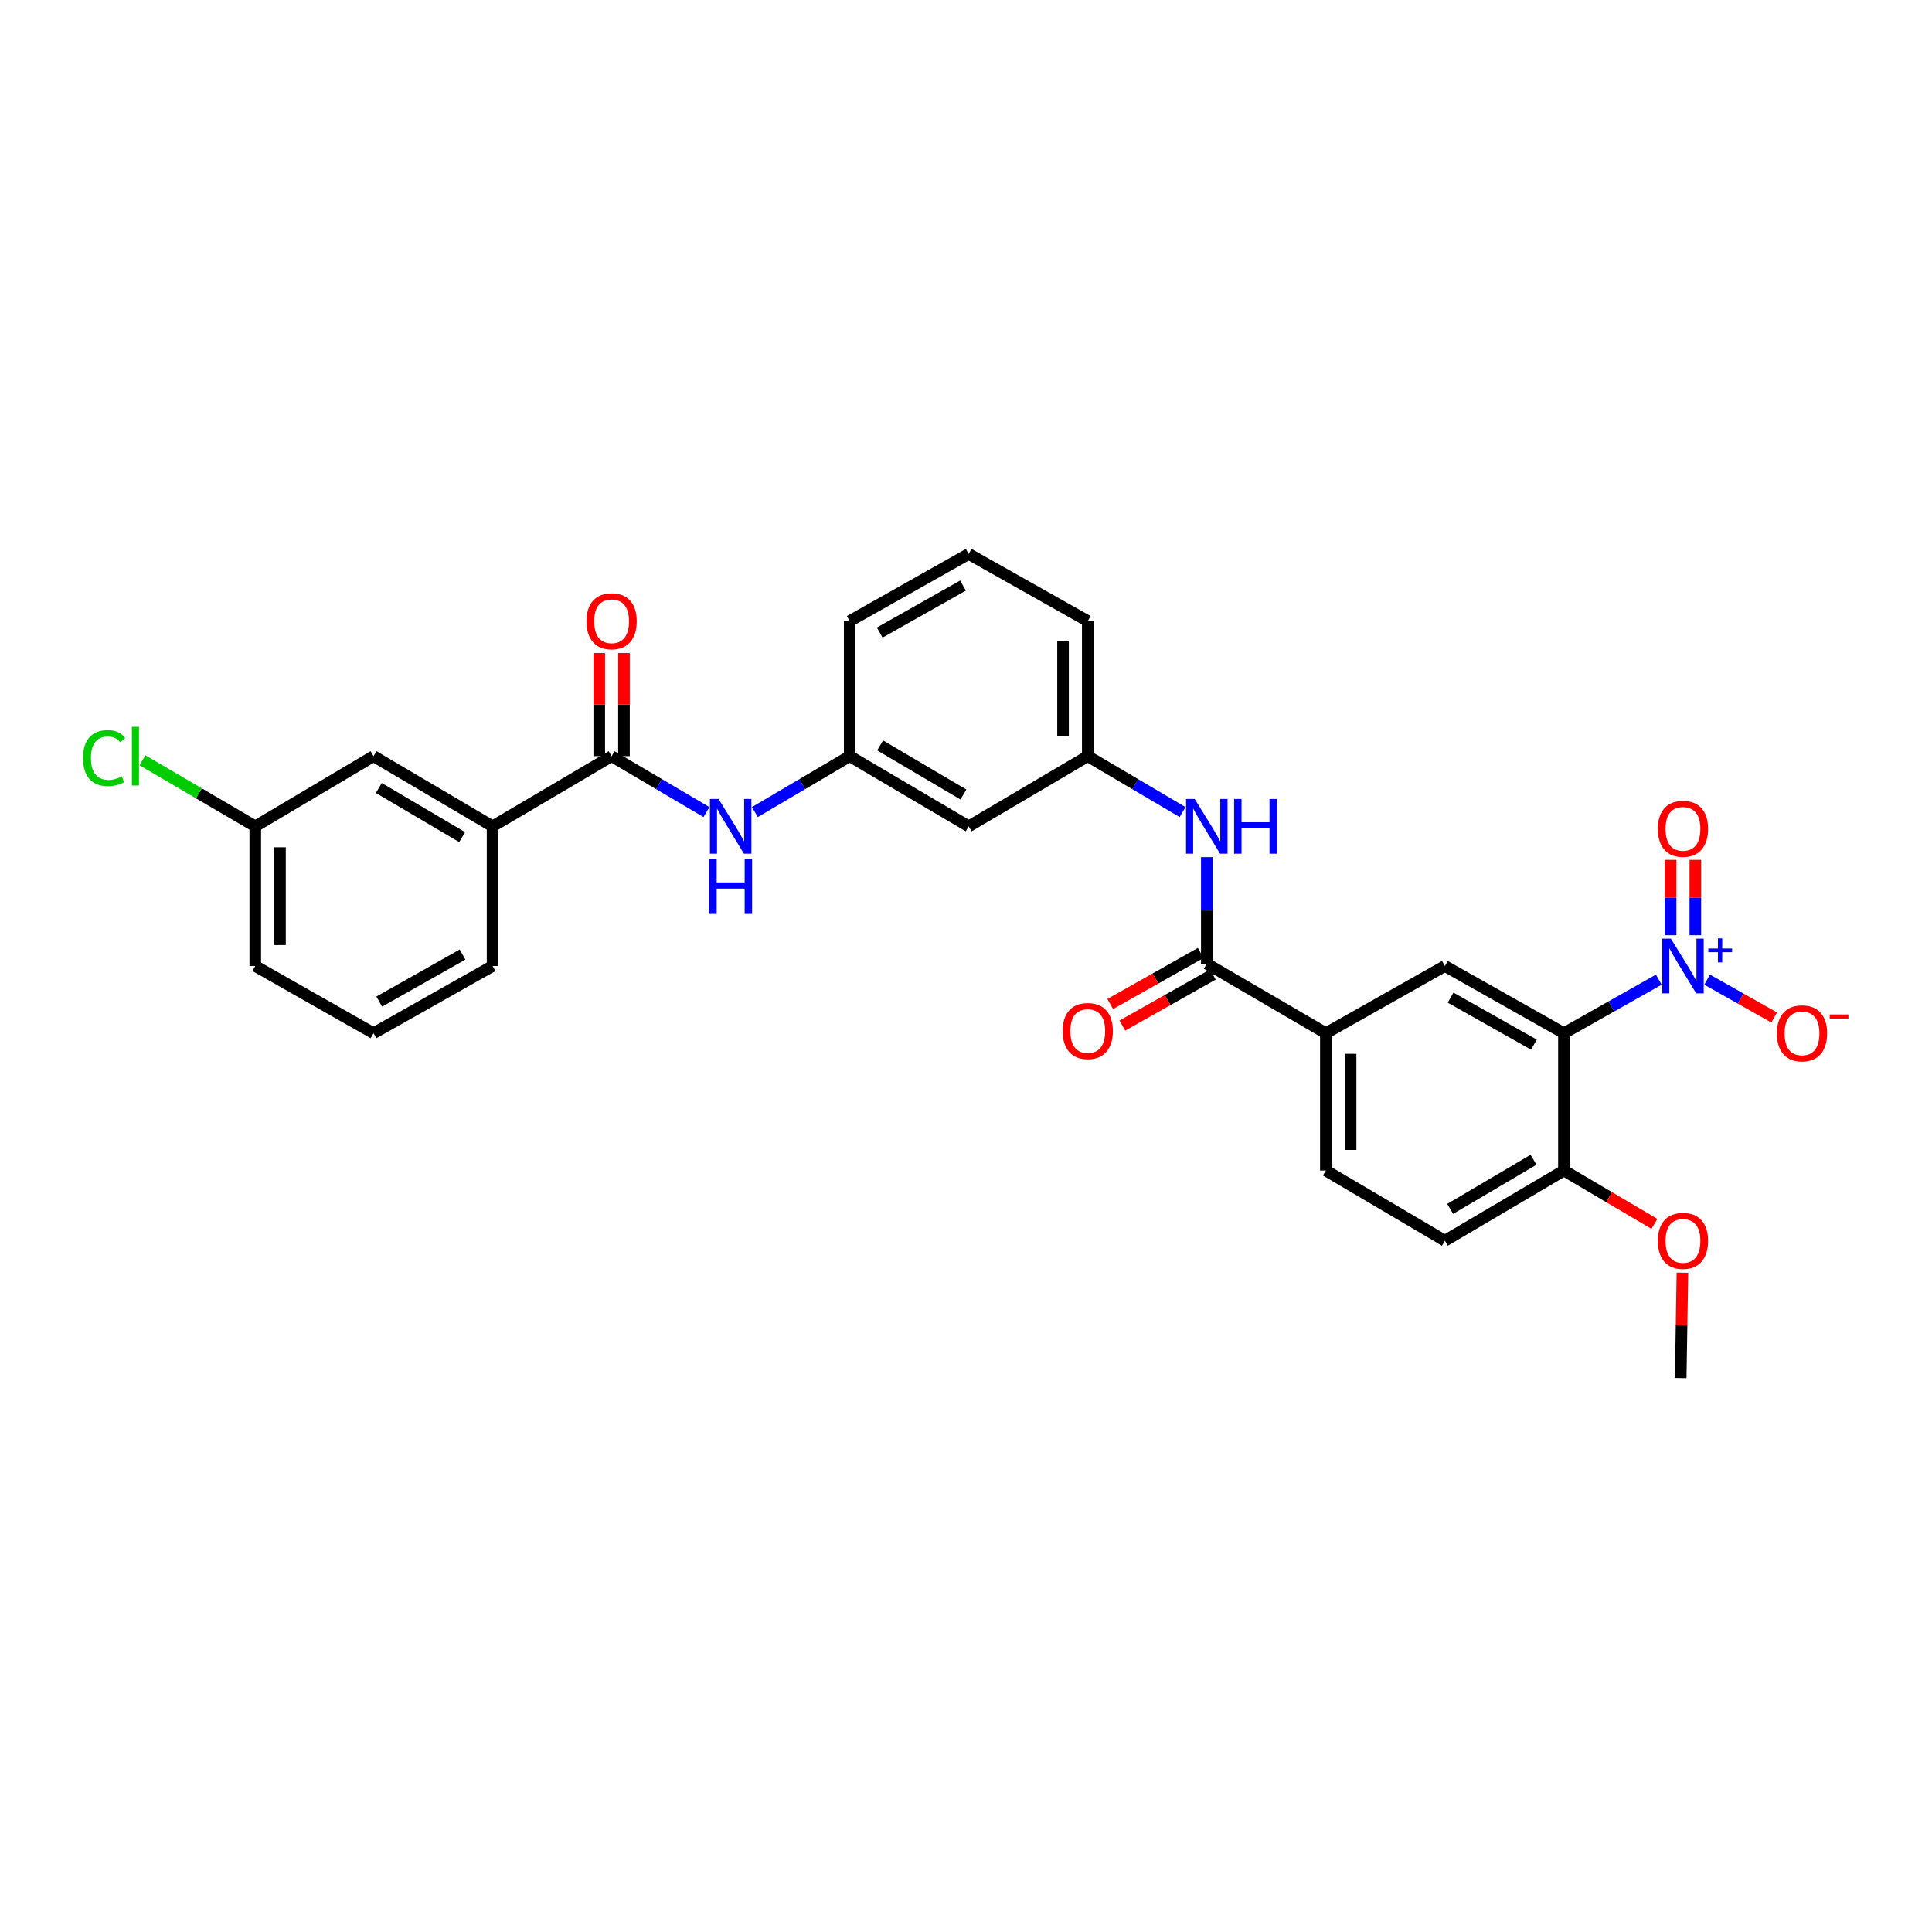 <?xml version='1.0' encoding='iso-8859-1'?>
<svg version='1.1' baseProfile='full'
              xmlns='http://www.w3.org/2000/svg'
                      xmlns:rdkit='http://www.rdkit.org/xml'
                      xmlns:xlink='http://www.w3.org/1999/xlink'
                  xml:space='preserve'
width='1000px' height='1000px' viewBox='0 0 1000 1000'>
<!-- END OF HEADER -->
<rect style='opacity:1.0;fill:#FFFFFF;stroke:none' width='1000' height='1000' x='0' y='0'> </rect>
<path class='bond-0' d='M 858.589,507.061 L 834.038,520.919' style='fill:none;fill-rule:evenodd;stroke:#0000FF;stroke-width:6px;stroke-linecap:butt;stroke-linejoin:miter;stroke-opacity:1' />
<path class='bond-0' d='M 834.038,520.919 L 809.487,534.777' style='fill:none;fill-rule:evenodd;stroke:#000000;stroke-width:6px;stroke-linecap:butt;stroke-linejoin:miter;stroke-opacity:1' />
<path class='bond-9' d='M 883.606,507.059 L 900.959,516.852' style='fill:none;fill-rule:evenodd;stroke:#0000FF;stroke-width:6px;stroke-linecap:butt;stroke-linejoin:miter;stroke-opacity:1' />
<path class='bond-9' d='M 900.959,516.852 L 918.312,526.645' style='fill:none;fill-rule:evenodd;stroke:#FF0000;stroke-width:6px;stroke-linecap:butt;stroke-linejoin:miter;stroke-opacity:1' />
<path class='bond-10' d='M 877.498,484.063 L 877.498,464.559' style='fill:none;fill-rule:evenodd;stroke:#0000FF;stroke-width:6px;stroke-linecap:butt;stroke-linejoin:miter;stroke-opacity:1' />
<path class='bond-10' d='M 877.498,464.559 L 877.498,445.055' style='fill:none;fill-rule:evenodd;stroke:#FF0000;stroke-width:6px;stroke-linecap:butt;stroke-linejoin:miter;stroke-opacity:1' />
<path class='bond-10' d='M 864.697,484.063 L 864.697,464.559' style='fill:none;fill-rule:evenodd;stroke:#0000FF;stroke-width:6px;stroke-linecap:butt;stroke-linejoin:miter;stroke-opacity:1' />
<path class='bond-10' d='M 864.697,464.559 L 864.697,445.055' style='fill:none;fill-rule:evenodd;stroke:#FF0000;stroke-width:6px;stroke-linecap:butt;stroke-linejoin:miter;stroke-opacity:1' />
<path class='bond-3' d='M 809.487,534.777 L 747.87,500' style='fill:none;fill-rule:evenodd;stroke:#000000;stroke-width:6px;stroke-linecap:butt;stroke-linejoin:miter;stroke-opacity:1' />
<path class='bond-3' d='M 793.952,540.709 L 750.82,516.365' style='fill:none;fill-rule:evenodd;stroke:#000000;stroke-width:6px;stroke-linecap:butt;stroke-linejoin:miter;stroke-opacity:1' />
<path class='bond-8' d='M 809.487,534.777 L 809.487,605.861' style='fill:none;fill-rule:evenodd;stroke:#000000;stroke-width:6px;stroke-linecap:butt;stroke-linejoin:miter;stroke-opacity:1' />
<path class='bond-1' d='M 624.635,498.827 L 686.259,534.777' style='fill:none;fill-rule:evenodd;stroke:#000000;stroke-width:6px;stroke-linecap:butt;stroke-linejoin:miter;stroke-opacity:1' />
<path class='bond-5' d='M 624.635,498.827 L 624.635,471.24' style='fill:none;fill-rule:evenodd;stroke:#000000;stroke-width:6px;stroke-linecap:butt;stroke-linejoin:miter;stroke-opacity:1' />
<path class='bond-5' d='M 624.635,471.24 L 624.635,443.652' style='fill:none;fill-rule:evenodd;stroke:#0000FF;stroke-width:6px;stroke-linecap:butt;stroke-linejoin:miter;stroke-opacity:1' />
<path class='bond-14' d='M 621.49,493.251 L 598.069,506.461' style='fill:none;fill-rule:evenodd;stroke:#000000;stroke-width:6px;stroke-linecap:butt;stroke-linejoin:miter;stroke-opacity:1' />
<path class='bond-14' d='M 598.069,506.461 L 574.648,519.671' style='fill:none;fill-rule:evenodd;stroke:#FF0000;stroke-width:6px;stroke-linecap:butt;stroke-linejoin:miter;stroke-opacity:1' />
<path class='bond-14' d='M 627.779,504.402 L 604.358,517.611' style='fill:none;fill-rule:evenodd;stroke:#000000;stroke-width:6px;stroke-linecap:butt;stroke-linejoin:miter;stroke-opacity:1' />
<path class='bond-14' d='M 604.358,517.611 L 580.937,530.821' style='fill:none;fill-rule:evenodd;stroke:#FF0000;stroke-width:6px;stroke-linecap:butt;stroke-linejoin:miter;stroke-opacity:1' />
<path class='bond-2' d='M 316.569,391.394 L 341.117,405.862' style='fill:none;fill-rule:evenodd;stroke:#000000;stroke-width:6px;stroke-linecap:butt;stroke-linejoin:miter;stroke-opacity:1' />
<path class='bond-2' d='M 341.117,405.862 L 365.665,420.331' style='fill:none;fill-rule:evenodd;stroke:#0000FF;stroke-width:6px;stroke-linecap:butt;stroke-linejoin:miter;stroke-opacity:1' />
<path class='bond-7' d='M 316.569,391.394 L 254.958,427.715' style='fill:none;fill-rule:evenodd;stroke:#000000;stroke-width:6px;stroke-linecap:butt;stroke-linejoin:miter;stroke-opacity:1' />
<path class='bond-13' d='M 322.969,391.394 L 322.969,364.69' style='fill:none;fill-rule:evenodd;stroke:#000000;stroke-width:6px;stroke-linecap:butt;stroke-linejoin:miter;stroke-opacity:1' />
<path class='bond-13' d='M 322.969,364.69 L 322.969,337.985' style='fill:none;fill-rule:evenodd;stroke:#FF0000;stroke-width:6px;stroke-linecap:butt;stroke-linejoin:miter;stroke-opacity:1' />
<path class='bond-13' d='M 310.168,391.394 L 310.168,364.69' style='fill:none;fill-rule:evenodd;stroke:#000000;stroke-width:6px;stroke-linecap:butt;stroke-linejoin:miter;stroke-opacity:1' />
<path class='bond-13' d='M 310.168,364.69 L 310.168,337.985' style='fill:none;fill-rule:evenodd;stroke:#FF0000;stroke-width:6px;stroke-linecap:butt;stroke-linejoin:miter;stroke-opacity:1' />
<path class='bond-4' d='M 747.87,500 L 686.259,534.777' style='fill:none;fill-rule:evenodd;stroke:#000000;stroke-width:6px;stroke-linecap:butt;stroke-linejoin:miter;stroke-opacity:1' />
<path class='bond-29' d='M 686.259,534.777 L 686.259,605.861' style='fill:none;fill-rule:evenodd;stroke:#000000;stroke-width:6px;stroke-linecap:butt;stroke-linejoin:miter;stroke-opacity:1' />
<path class='bond-29' d='M 699.061,545.44 L 699.061,595.198' style='fill:none;fill-rule:evenodd;stroke:#000000;stroke-width:6px;stroke-linecap:butt;stroke-linejoin:miter;stroke-opacity:1' />
<path class='bond-11' d='M 612.107,420.329 L 587.566,405.862' style='fill:none;fill-rule:evenodd;stroke:#0000FF;stroke-width:6px;stroke-linecap:butt;stroke-linejoin:miter;stroke-opacity:1' />
<path class='bond-11' d='M 587.566,405.862 L 563.024,391.394' style='fill:none;fill-rule:evenodd;stroke:#000000;stroke-width:6px;stroke-linecap:butt;stroke-linejoin:miter;stroke-opacity:1' />
<path class='bond-6' d='M 390.721,420.329 L 415.262,405.862' style='fill:none;fill-rule:evenodd;stroke:#0000FF;stroke-width:6px;stroke-linecap:butt;stroke-linejoin:miter;stroke-opacity:1' />
<path class='bond-6' d='M 415.262,405.862 L 439.804,391.394' style='fill:none;fill-rule:evenodd;stroke:#000000;stroke-width:6px;stroke-linecap:butt;stroke-linejoin:miter;stroke-opacity:1' />
<path class='bond-16' d='M 254.958,427.715 L 193.341,391.394' style='fill:none;fill-rule:evenodd;stroke:#000000;stroke-width:6px;stroke-linecap:butt;stroke-linejoin:miter;stroke-opacity:1' />
<path class='bond-16' d='M 239.215,433.295 L 196.083,407.87' style='fill:none;fill-rule:evenodd;stroke:#000000;stroke-width:6px;stroke-linecap:butt;stroke-linejoin:miter;stroke-opacity:1' />
<path class='bond-22' d='M 254.958,427.715 L 254.958,500' style='fill:none;fill-rule:evenodd;stroke:#000000;stroke-width:6px;stroke-linecap:butt;stroke-linejoin:miter;stroke-opacity:1' />
<path class='bond-18' d='M 809.487,605.861 L 747.87,642.195' style='fill:none;fill-rule:evenodd;stroke:#000000;stroke-width:6px;stroke-linecap:butt;stroke-linejoin:miter;stroke-opacity:1' />
<path class='bond-18' d='M 793.742,600.284 L 750.61,625.718' style='fill:none;fill-rule:evenodd;stroke:#000000;stroke-width:6px;stroke-linecap:butt;stroke-linejoin:miter;stroke-opacity:1' />
<path class='bond-21' d='M 809.487,605.861 L 832.898,619.667' style='fill:none;fill-rule:evenodd;stroke:#000000;stroke-width:6px;stroke-linecap:butt;stroke-linejoin:miter;stroke-opacity:1' />
<path class='bond-21' d='M 832.898,619.667 L 856.309,633.474' style='fill:none;fill-rule:evenodd;stroke:#FF0000;stroke-width:6px;stroke-linecap:butt;stroke-linejoin:miter;stroke-opacity:1' />
<path class='bond-15' d='M 563.024,391.394 L 501.4,427.715' style='fill:none;fill-rule:evenodd;stroke:#000000;stroke-width:6px;stroke-linecap:butt;stroke-linejoin:miter;stroke-opacity:1' />
<path class='bond-25' d='M 563.024,391.394 L 563.024,321.477' style='fill:none;fill-rule:evenodd;stroke:#000000;stroke-width:6px;stroke-linecap:butt;stroke-linejoin:miter;stroke-opacity:1' />
<path class='bond-25' d='M 550.223,380.907 L 550.223,331.965' style='fill:none;fill-rule:evenodd;stroke:#000000;stroke-width:6px;stroke-linecap:butt;stroke-linejoin:miter;stroke-opacity:1' />
<path class='bond-12' d='M 439.804,391.394 L 501.4,427.715' style='fill:none;fill-rule:evenodd;stroke:#000000;stroke-width:6px;stroke-linecap:butt;stroke-linejoin:miter;stroke-opacity:1' />
<path class='bond-12' d='M 455.545,385.815 L 498.663,411.239' style='fill:none;fill-rule:evenodd;stroke:#000000;stroke-width:6px;stroke-linecap:butt;stroke-linejoin:miter;stroke-opacity:1' />
<path class='bond-30' d='M 439.804,391.394 L 439.804,321.477' style='fill:none;fill-rule:evenodd;stroke:#000000;stroke-width:6px;stroke-linecap:butt;stroke-linejoin:miter;stroke-opacity:1' />
<path class='bond-19' d='M 193.341,391.394 L 132.122,427.715' style='fill:none;fill-rule:evenodd;stroke:#000000;stroke-width:6px;stroke-linecap:butt;stroke-linejoin:miter;stroke-opacity:1' />
<path class='bond-17' d='M 686.259,605.861 L 747.87,642.195' style='fill:none;fill-rule:evenodd;stroke:#000000;stroke-width:6px;stroke-linecap:butt;stroke-linejoin:miter;stroke-opacity:1' />
<path class='bond-20' d='M 132.122,427.715 L 102.932,410.619' style='fill:none;fill-rule:evenodd;stroke:#000000;stroke-width:6px;stroke-linecap:butt;stroke-linejoin:miter;stroke-opacity:1' />
<path class='bond-20' d='M 102.932,410.619 L 73.743,393.524' style='fill:none;fill-rule:evenodd;stroke:#00CC00;stroke-width:6px;stroke-linecap:butt;stroke-linejoin:miter;stroke-opacity:1' />
<path class='bond-31' d='M 132.122,427.715 L 132.122,500' style='fill:none;fill-rule:evenodd;stroke:#000000;stroke-width:6px;stroke-linecap:butt;stroke-linejoin:miter;stroke-opacity:1' />
<path class='bond-31' d='M 144.923,438.557 L 144.923,489.157' style='fill:none;fill-rule:evenodd;stroke:#000000;stroke-width:6px;stroke-linecap:butt;stroke-linejoin:miter;stroke-opacity:1' />
<path class='bond-28' d='M 870.824,658.733 L 870.374,686.006' style='fill:none;fill-rule:evenodd;stroke:#FF0000;stroke-width:6px;stroke-linecap:butt;stroke-linejoin:miter;stroke-opacity:1' />
<path class='bond-28' d='M 870.374,686.006 L 869.924,713.279' style='fill:none;fill-rule:evenodd;stroke:#000000;stroke-width:6px;stroke-linecap:butt;stroke-linejoin:miter;stroke-opacity:1' />
<path class='bond-23' d='M 254.958,500 L 193.341,534.777' style='fill:none;fill-rule:evenodd;stroke:#000000;stroke-width:6px;stroke-linecap:butt;stroke-linejoin:miter;stroke-opacity:1' />
<path class='bond-23' d='M 239.424,494.068 L 196.291,518.412' style='fill:none;fill-rule:evenodd;stroke:#000000;stroke-width:6px;stroke-linecap:butt;stroke-linejoin:miter;stroke-opacity:1' />
<path class='bond-27' d='M 193.341,534.777 L 132.122,500' style='fill:none;fill-rule:evenodd;stroke:#000000;stroke-width:6px;stroke-linecap:butt;stroke-linejoin:miter;stroke-opacity:1' />
<path class='bond-24' d='M 501.4,286.721 L 563.024,321.477' style='fill:none;fill-rule:evenodd;stroke:#000000;stroke-width:6px;stroke-linecap:butt;stroke-linejoin:miter;stroke-opacity:1' />
<path class='bond-26' d='M 501.4,286.721 L 439.804,321.477' style='fill:none;fill-rule:evenodd;stroke:#000000;stroke-width:6px;stroke-linecap:butt;stroke-linejoin:miter;stroke-opacity:1' />
<path class='bond-26' d='M 498.451,303.084 L 455.334,327.413' style='fill:none;fill-rule:evenodd;stroke:#000000;stroke-width:6px;stroke-linecap:butt;stroke-linejoin:miter;stroke-opacity:1' />
<path  class='atom-0' d='M 864.837 485.84
L 874.117 500.84
Q 875.037 502.32, 876.517 505
Q 877.997 507.68, 878.077 507.84
L 878.077 485.84
L 881.837 485.84
L 881.837 514.16
L 877.957 514.16
L 867.997 497.76
Q 866.837 495.84, 865.597 493.64
Q 864.397 491.44, 864.037 490.76
L 864.037 514.16
L 860.357 514.16
L 860.357 485.84
L 864.837 485.84
' fill='#0000FF'/>
<path  class='atom-0' d='M 884.213 490.945
L 889.203 490.945
L 889.203 485.691
L 891.421 485.691
L 891.421 490.945
L 896.542 490.945
L 896.542 492.846
L 891.421 492.846
L 891.421 498.126
L 889.203 498.126
L 889.203 492.846
L 884.213 492.846
L 884.213 490.945
' fill='#0000FF'/>
<path  class='atom-6' d='M 618.375 413.555
L 627.655 428.555
Q 628.575 430.035, 630.055 432.715
Q 631.535 435.395, 631.615 435.555
L 631.615 413.555
L 635.375 413.555
L 635.375 441.875
L 631.495 441.875
L 621.535 425.475
Q 620.375 423.555, 619.135 421.355
Q 617.935 419.155, 617.575 418.475
L 617.575 441.875
L 613.895 441.875
L 613.895 413.555
L 618.375 413.555
' fill='#0000FF'/>
<path  class='atom-6' d='M 638.775 413.555
L 642.615 413.555
L 642.615 425.595
L 657.095 425.595
L 657.095 413.555
L 660.935 413.555
L 660.935 441.875
L 657.095 441.875
L 657.095 428.795
L 642.615 428.795
L 642.615 441.875
L 638.775 441.875
L 638.775 413.555
' fill='#0000FF'/>
<path  class='atom-7' d='M 371.933 413.555
L 381.213 428.555
Q 382.133 430.035, 383.613 432.715
Q 385.093 435.395, 385.173 435.555
L 385.173 413.555
L 388.933 413.555
L 388.933 441.875
L 385.053 441.875
L 375.093 425.475
Q 373.933 423.555, 372.693 421.355
Q 371.493 419.155, 371.133 418.475
L 371.133 441.875
L 367.453 441.875
L 367.453 413.555
L 371.933 413.555
' fill='#0000FF'/>
<path  class='atom-7' d='M 367.113 444.707
L 370.953 444.707
L 370.953 456.747
L 385.433 456.747
L 385.433 444.707
L 389.273 444.707
L 389.273 473.027
L 385.433 473.027
L 385.433 459.947
L 370.953 459.947
L 370.953 473.027
L 367.113 473.027
L 367.113 444.707
' fill='#0000FF'/>
<path  class='atom-10' d='M 919.722 534.857
Q 919.722 528.057, 923.082 524.257
Q 926.442 520.457, 932.722 520.457
Q 939.002 520.457, 942.362 524.257
Q 945.722 528.057, 945.722 534.857
Q 945.722 541.737, 942.322 545.657
Q 938.922 549.537, 932.722 549.537
Q 926.482 549.537, 923.082 545.657
Q 919.722 541.777, 919.722 534.857
M 932.722 546.337
Q 937.042 546.337, 939.362 543.457
Q 941.722 540.537, 941.722 534.857
Q 941.722 529.297, 939.362 526.497
Q 937.042 523.657, 932.722 523.657
Q 928.402 523.657, 926.042 526.457
Q 923.722 529.257, 923.722 534.857
Q 923.722 540.577, 926.042 543.457
Q 928.402 546.337, 932.722 546.337
' fill='#FF0000'/>
<path  class='atom-10' d='M 947.042 525.08
L 956.731 525.08
L 956.731 527.192
L 947.042 527.192
L 947.042 525.08
' fill='#FF0000'/>
<path  class='atom-11' d='M 858.097 428.997
Q 858.097 422.197, 861.457 418.397
Q 864.817 414.597, 871.097 414.597
Q 877.377 414.597, 880.737 418.397
Q 884.097 422.197, 884.097 428.997
Q 884.097 435.877, 880.697 439.797
Q 877.297 443.677, 871.097 443.677
Q 864.857 443.677, 861.457 439.797
Q 858.097 435.917, 858.097 428.997
M 871.097 440.477
Q 875.417 440.477, 877.737 437.597
Q 880.097 434.677, 880.097 428.997
Q 880.097 423.437, 877.737 420.637
Q 875.417 417.797, 871.097 417.797
Q 866.777 417.797, 864.417 420.597
Q 862.097 423.397, 862.097 428.997
Q 862.097 434.717, 864.417 437.597
Q 866.777 440.477, 871.097 440.477
' fill='#FF0000'/>
<path  class='atom-14' d='M 303.569 321.557
Q 303.569 314.757, 306.929 310.957
Q 310.289 307.157, 316.569 307.157
Q 322.849 307.157, 326.209 310.957
Q 329.569 314.757, 329.569 321.557
Q 329.569 328.437, 326.169 332.357
Q 322.769 336.237, 316.569 336.237
Q 310.329 336.237, 306.929 332.357
Q 303.569 328.477, 303.569 321.557
M 316.569 333.037
Q 320.889 333.037, 323.209 330.157
Q 325.569 327.237, 325.569 321.557
Q 325.569 315.997, 323.209 313.197
Q 320.889 310.357, 316.569 310.357
Q 312.249 310.357, 309.889 313.157
Q 307.569 315.957, 307.569 321.557
Q 307.569 327.277, 309.889 330.157
Q 312.249 333.037, 316.569 333.037
' fill='#FF0000'/>
<path  class='atom-15' d='M 550.024 533.655
Q 550.024 526.855, 553.384 523.055
Q 556.744 519.255, 563.024 519.255
Q 569.304 519.255, 572.664 523.055
Q 576.024 526.855, 576.024 533.655
Q 576.024 540.535, 572.624 544.455
Q 569.224 548.335, 563.024 548.335
Q 556.784 548.335, 553.384 544.455
Q 550.024 540.575, 550.024 533.655
M 563.024 545.135
Q 567.344 545.135, 569.664 542.255
Q 572.024 539.335, 572.024 533.655
Q 572.024 528.095, 569.664 525.295
Q 567.344 522.455, 563.024 522.455
Q 558.704 522.455, 556.344 525.255
Q 554.024 528.055, 554.024 533.655
Q 554.024 539.375, 556.344 542.255
Q 558.704 545.135, 563.024 545.135
' fill='#FF0000'/>
<path  class='atom-21' d='M 42.986 392.374
Q 42.986 385.334, 46.266 381.654
Q 49.586 377.934, 55.866 377.934
Q 61.706 377.934, 64.826 382.054
L 62.186 384.214
Q 59.906 381.214, 55.866 381.214
Q 51.586 381.214, 49.306 384.094
Q 47.066 386.934, 47.066 392.374
Q 47.066 397.974, 49.386 400.854
Q 51.746 403.734, 56.306 403.734
Q 59.426 403.734, 63.066 401.854
L 64.186 404.854
Q 62.706 405.814, 60.466 406.374
Q 58.226 406.934, 55.746 406.934
Q 49.586 406.934, 46.266 403.174
Q 42.986 399.414, 42.986 392.374
' fill='#00CC00'/>
<path  class='atom-21' d='M 68.266 376.214
L 71.946 376.214
L 71.946 406.574
L 68.266 406.574
L 68.266 376.214
' fill='#00CC00'/>
<path  class='atom-22' d='M 858.097 642.275
Q 858.097 635.475, 861.457 631.675
Q 864.817 627.875, 871.097 627.875
Q 877.377 627.875, 880.737 631.675
Q 884.097 635.475, 884.097 642.275
Q 884.097 649.155, 880.697 653.075
Q 877.297 656.955, 871.097 656.955
Q 864.857 656.955, 861.457 653.075
Q 858.097 649.195, 858.097 642.275
M 871.097 653.755
Q 875.417 653.755, 877.737 650.875
Q 880.097 647.955, 880.097 642.275
Q 880.097 636.715, 877.737 633.915
Q 875.417 631.075, 871.097 631.075
Q 866.777 631.075, 864.417 633.875
Q 862.097 636.675, 862.097 642.275
Q 862.097 647.995, 864.417 650.875
Q 866.777 653.755, 871.097 653.755
' fill='#FF0000'/>
</svg>
